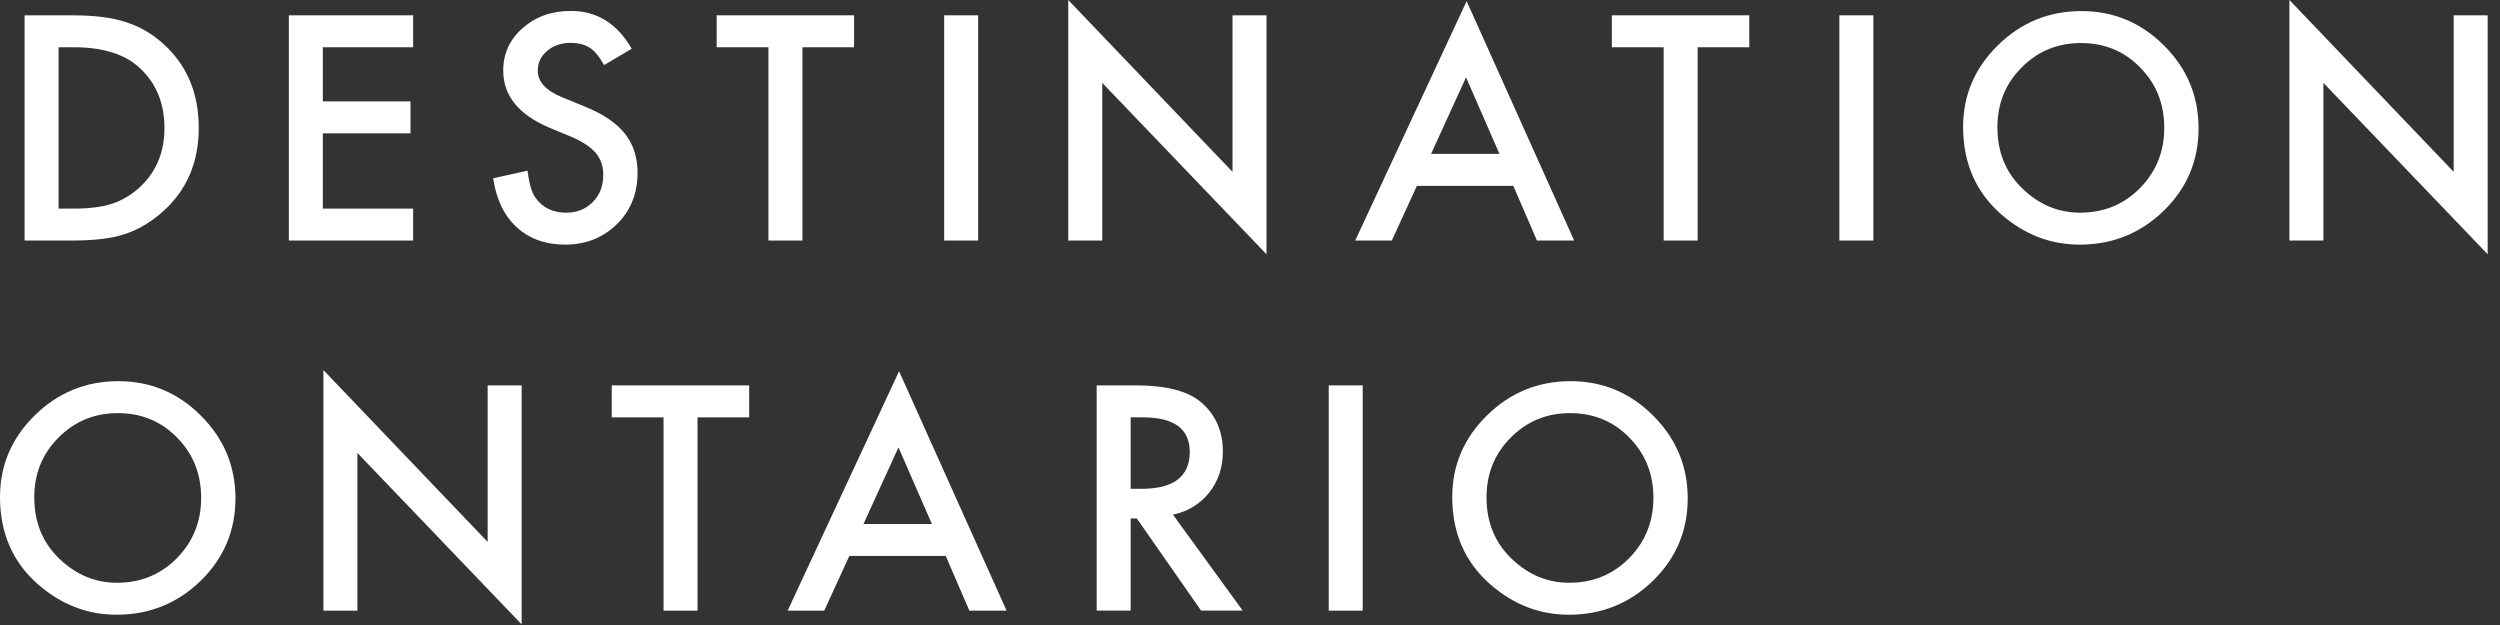 <svg xmlns="http://www.w3.org/2000/svg" width="172" height="43" viewBox="0 0 172 43" fill="none">
  <rect x="0" y="0" width="172" height="43" fill="#333333" stroke="none"/>
  <path d="M4.029 3.251H5.083C7.077 3.251 8.585 3.723 9.608 4.668C10.746 5.724 11.315 7.103 11.315 8.802C11.315 10.488 10.74 11.857 9.588 12.906C9.027 13.416 8.397 13.787 7.702 14.02C7.006 14.242 6.132 14.352 5.083 14.352H4.029V3.251ZM8.545 16.118C9.461 15.83 10.338 15.318 11.175 14.583C12.84 13.111 13.674 11.183 13.674 8.802C13.674 6.426 12.874 4.509 11.275 3.051C10.486 2.328 9.606 1.816 8.635 1.515C7.732 1.207 6.501 1.054 4.942 1.054H1.691V16.55H4.902C6.474 16.55 7.688 16.406 8.545 16.118Z" fill="white"/>
  <path d="M28.423 14.352H22.21V9.173H28.242V6.975H22.21V3.252H28.423V1.053H19.872V16.549H28.423V14.352Z" fill="white"/>
  <path d="M43.864 11.889C43.864 10.825 43.573 9.927 42.991 9.192C42.409 8.46 41.489 7.838 40.231 7.33L38.685 6.697C37.56 6.236 36.999 5.626 36.999 4.869C36.999 4.321 37.213 3.864 37.642 3.504C38.069 3.135 38.608 2.95 39.258 2.95C39.786 2.95 40.217 3.058 40.551 3.272C40.874 3.459 41.211 3.86 41.566 4.476L43.463 3.352C42.46 1.619 41.064 0.753 39.278 0.753C37.952 0.753 36.845 1.147 35.956 1.936C35.065 2.718 34.622 3.692 34.622 4.855C34.622 6.581 35.682 7.89 37.803 8.787L39.298 9.408C39.686 9.575 40.02 9.75 40.3 9.934C40.582 10.119 40.812 10.316 40.989 10.525C41.165 10.736 41.297 10.967 41.38 11.218C41.464 11.468 41.505 11.745 41.505 12.046C41.505 12.794 41.264 13.413 40.784 13.901C40.3 14.388 39.696 14.633 38.966 14.633C38.044 14.633 37.34 14.298 36.859 13.628C36.591 13.281 36.404 12.653 36.298 11.743L33.928 12.264C34.142 13.71 34.681 14.832 35.544 15.63C36.42 16.43 37.531 16.83 38.877 16.83C40.294 16.83 41.482 16.362 42.439 15.425C43.389 14.494 43.864 13.315 43.864 11.889Z" fill="white"/>
  <path d="M55.208 16.549V3.252H58.76V1.053H49.306V3.252H52.87V16.549H55.208Z" fill="white"/>
  <path d="M67.297 1.053H64.96V16.549H67.297V1.053Z" fill="white"/>
  <path d="M84.797 11.823L73.496 2.09808e-05V16.55H75.834V5.701L87.135 17.493V1.053H84.797V11.823Z" fill="white"/>
  <path d="M98.457 10.588L100.864 5.32L103.163 10.588H98.457ZM105.742 16.55H108.302L100.905 0.08L93.238 16.55H95.756L97.483 12.787H104.116L105.742 16.55Z" fill="white"/>
  <path d="M110.895 3.252H114.459V16.549H116.797V3.252H120.35V1.053H110.895V3.252Z" fill="white"/>
  <path d="M126.549 16.549H128.887V1.053H126.549V16.549Z" fill="white"/>
  <path d="M147.225 12.948C146.109 14.072 144.737 14.632 143.111 14.632C141.613 14.632 140.291 14.081 139.148 12.977C137.996 11.876 137.421 10.467 137.421 8.757C137.421 7.125 137.976 5.755 139.087 4.645C140.197 3.521 141.559 2.961 143.172 2.961C144.79 2.961 146.149 3.521 147.246 4.645C148.35 5.762 148.901 7.145 148.901 8.796C148.901 10.428 148.344 11.813 147.225 12.948ZM143.202 0.763C140.967 0.763 139.053 1.546 137.46 3.111C135.863 4.677 135.062 6.551 135.062 8.731C135.062 11.214 135.939 13.221 137.692 14.753C139.285 16.139 141.08 16.831 143.081 16.831C145.343 16.831 147.272 16.051 148.872 14.493C150.465 12.94 151.261 11.05 151.261 8.821C151.261 6.608 150.468 4.711 148.883 3.132C147.303 1.553 145.409 0.763 143.202 0.763Z" fill="white"/>
  <path d="M168.813 1.053V11.823L157.512 2.09808e-05V16.55H159.85V5.701L171.151 17.493V1.053H168.813Z" fill="white"/>
  <path d="M12.163 38.41C11.046 39.534 9.674 40.094 8.049 40.094C6.55 40.094 5.229 39.543 4.084 38.441C2.934 37.338 2.358 35.93 2.358 34.219C2.358 32.588 2.914 31.217 4.025 30.107C5.135 28.985 6.497 28.423 8.11 28.423C9.727 28.423 11.086 28.985 12.184 30.107C13.288 31.224 13.839 32.609 13.839 34.258C13.839 35.89 13.281 37.274 12.163 38.41ZM8.14 26.225C5.905 26.225 3.99 27.009 2.398 28.573C0.8 30.139 0 32.013 0 34.194C0 36.676 0.876 38.683 2.629 40.215C4.223 41.6 6.018 42.293 8.018 42.293C10.28 42.293 12.21 41.513 13.81 39.955C15.403 38.402 16.199 36.512 16.199 34.285C16.199 32.07 15.405 30.173 13.819 28.594C12.241 27.015 10.347 26.225 8.14 26.225Z" fill="white"/>
  <path d="M33.551 37.285L22.251 25.462V42.012H24.589V31.163L35.889 42.955V26.515H33.551V37.285Z" fill="white"/>
  <path d="M42.088 28.714H45.652V42.012H47.99V28.714H51.543V26.515H42.088V28.714Z" fill="white"/>
  <path d="M59.407 36.05L61.815 30.781L64.114 36.05H59.407ZM54.189 42.013H56.707L58.434 38.249H65.067L66.693 42.013H69.253L61.856 25.542L54.189 42.013Z" fill="white"/>
  <path d="M77.789 33.631V28.713H78.622C80.778 28.713 81.855 29.507 81.855 31.092C81.855 32.784 80.747 33.631 78.533 33.631H77.789ZM83.19 33.893C83.819 33.103 84.133 32.16 84.133 31.063C84.133 29.657 83.631 28.525 82.627 27.67C81.717 26.901 80.239 26.516 78.191 26.516H75.451V42.011H77.789V35.669H78.212L82.637 42.011H85.497L80.7 35.408C81.73 35.187 82.561 34.681 83.19 33.893Z" fill="white"/>
  <path d="M91.416 42.011H93.754V26.515H91.416V42.011Z" fill="white"/>
  <path d="M112.078 38.41C110.961 39.534 109.588 40.094 107.963 40.094C106.464 40.094 105.143 39.543 104 38.441C102.849 37.338 102.273 35.93 102.273 34.219C102.273 32.588 102.829 31.217 103.939 30.107C105.049 28.985 106.411 28.423 108.024 28.423C109.642 28.423 111.001 28.985 112.099 30.107C113.202 31.224 113.754 32.609 113.754 34.258C113.754 35.89 113.196 37.274 112.078 38.41ZM108.055 26.225C105.819 26.225 103.905 27.009 102.312 28.573C100.715 30.139 99.915 32.013 99.915 34.194C99.915 36.676 100.791 38.683 102.544 40.215C104.136 41.6 105.932 42.293 107.933 42.293C110.195 42.293 112.124 41.513 113.725 39.955C115.317 38.402 116.114 36.512 116.114 34.285C116.114 32.07 115.32 30.173 113.735 28.594C112.155 27.015 110.262 26.225 108.055 26.225Z" fill="white"/>
</svg>
